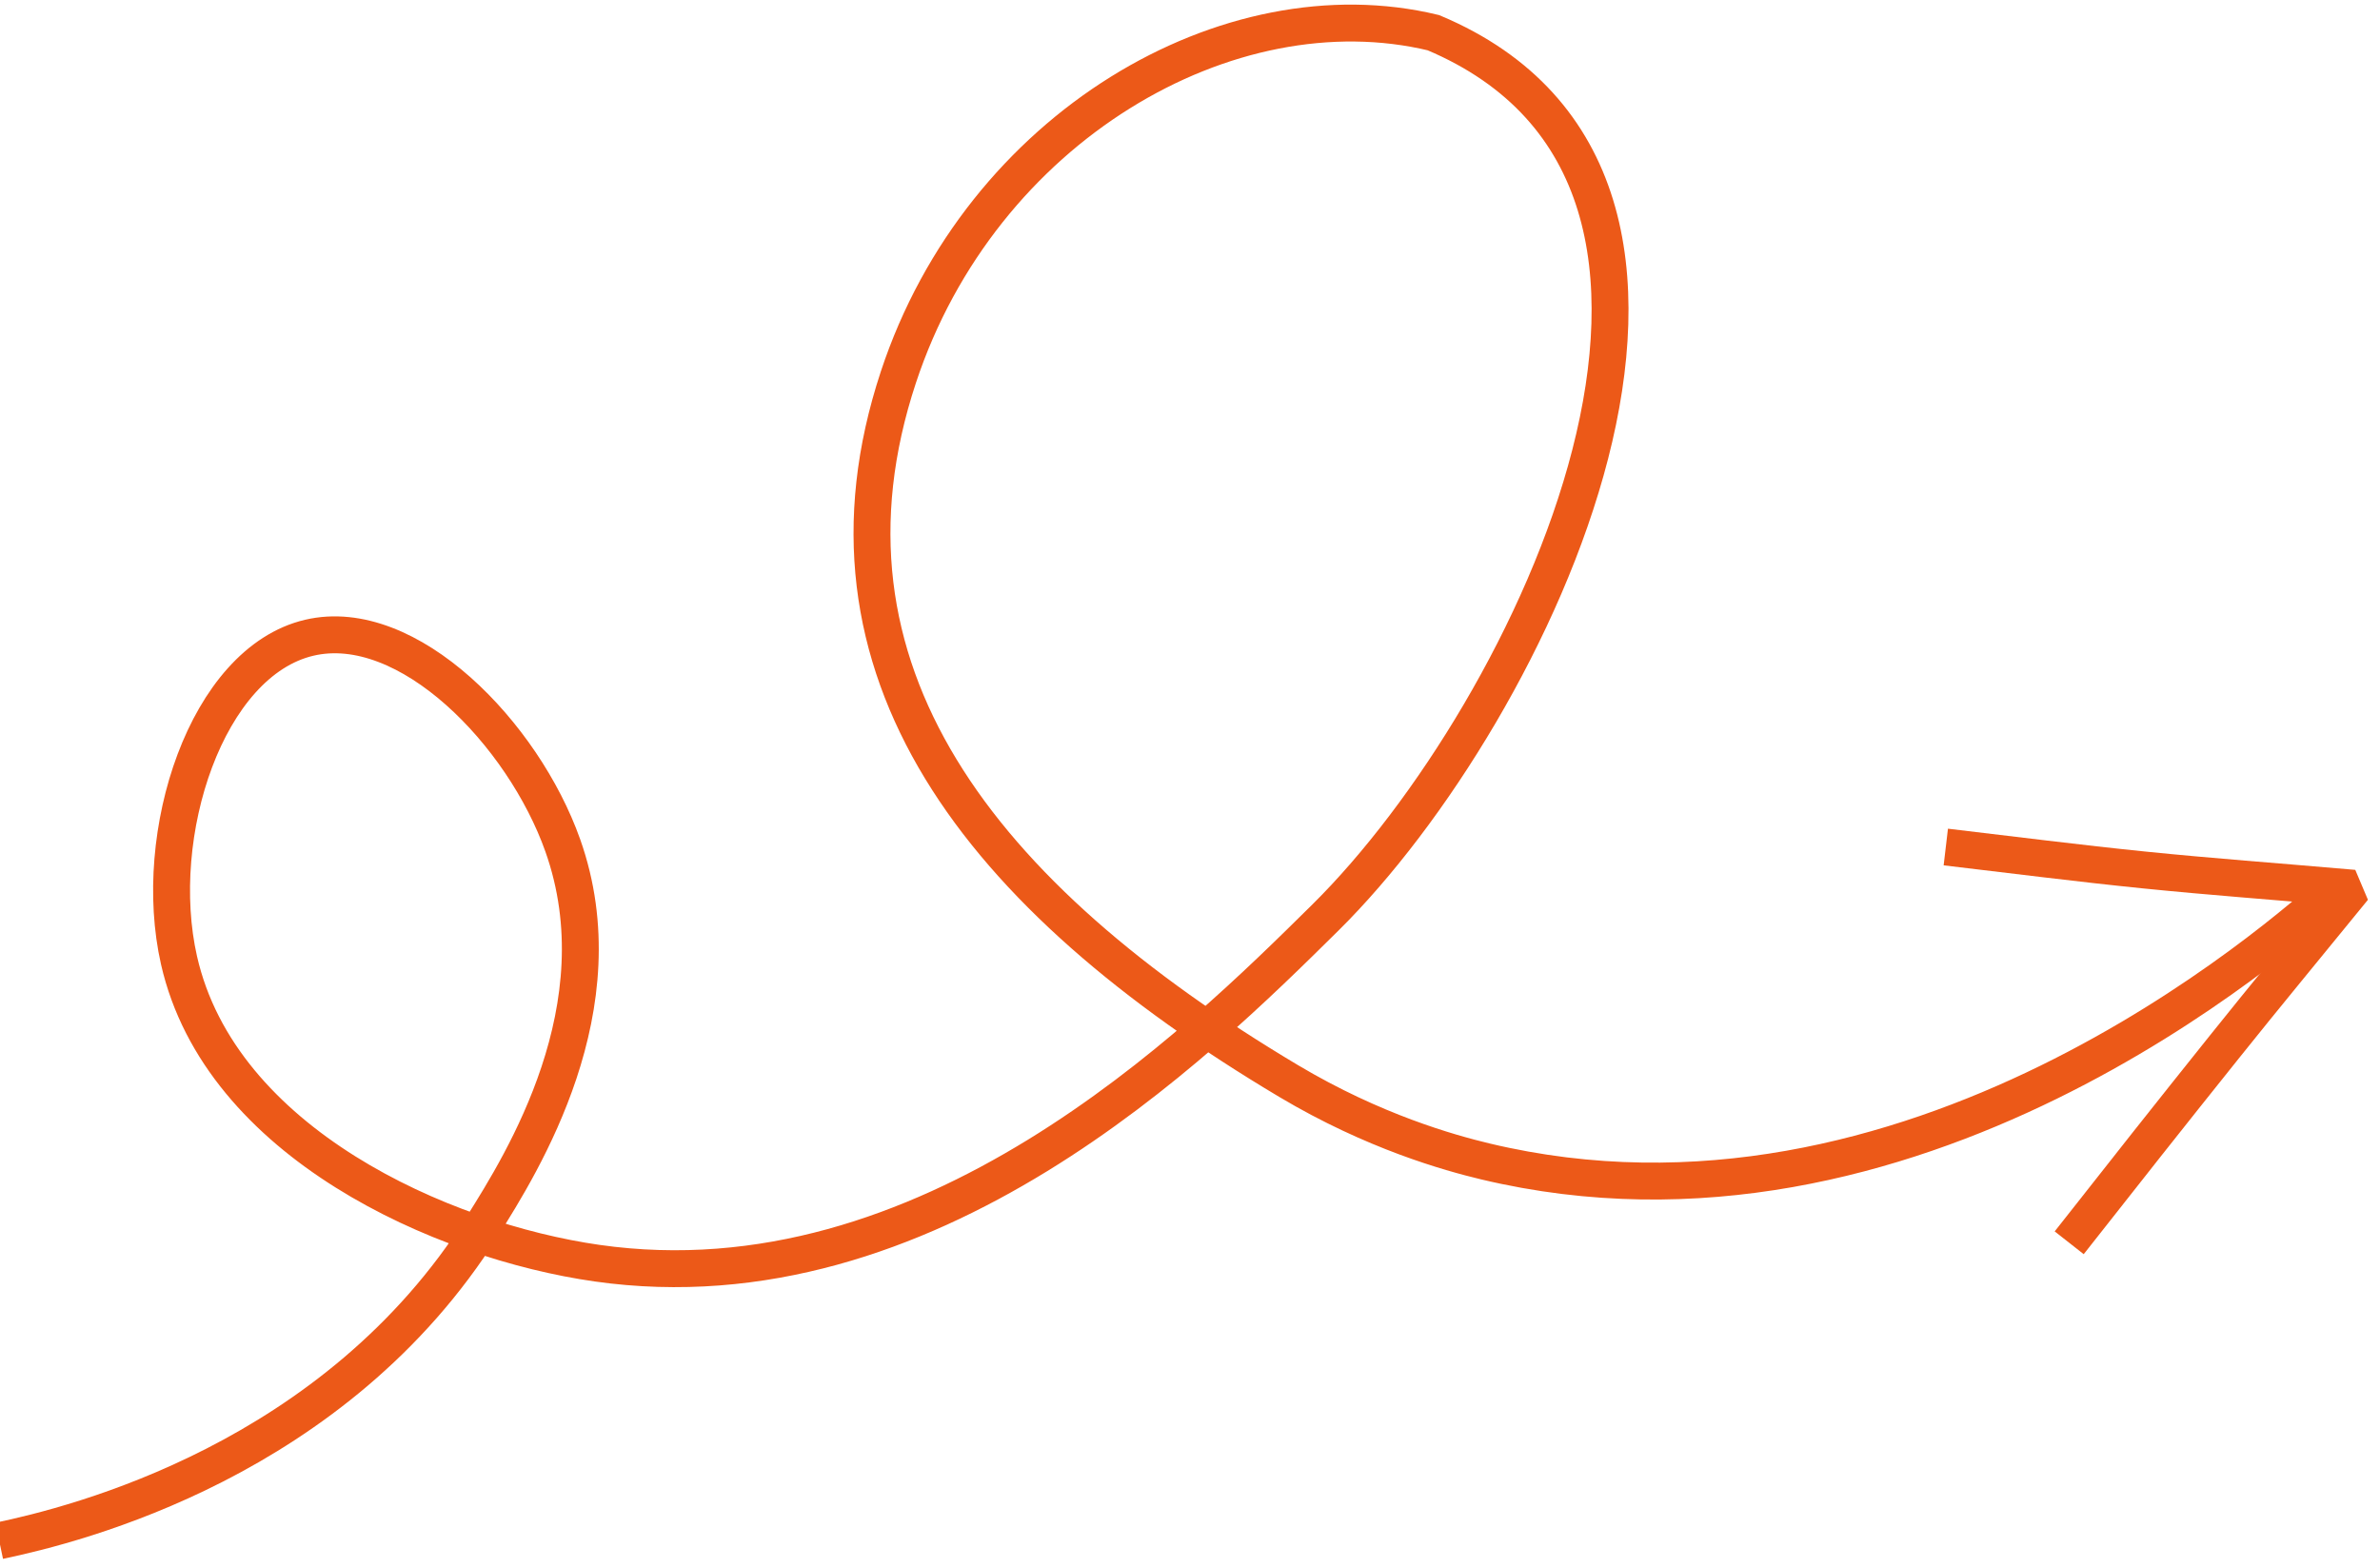 <svg width="129" height="85" viewBox="0 0 129 85" fill="none" xmlns="http://www.w3.org/2000/svg">
<g clip-path="url(#clip0_1980_5078)">
<path d="M112.154 67.359C114.945 63.805 117.745 60.262 120.574 56.731C122.756 54.003 124.985 51.309 127.194 48.599C127.123 48.427 127.053 48.256 126.981 48.091C123.401 47.781 119.817 47.517 116.24 47.155C112.643 46.791 109.059 46.331 105.466 45.908" stroke="#EC5918" stroke-width="2" stroke-miterlimit="10"/>
<path d="M-0.043 83.51C4.162 82.628 18.176 79.14 26.159 66.439C28.297 63.033 33.611 54.58 30.502 45.818C28.361 39.779 22.114 33.311 16.763 34.565C11.187 35.875 8.152 45.212 9.703 52.05C11.951 61.946 23.961 67.264 32.357 68.463C50.312 71.019 64.882 56.608 71.847 49.722C83.088 38.6 96.921 9.852 77.692 1.772C66.615 -0.899 53.174 6.884 48.695 20.439C43.468 36.255 53.007 48.559 69.855 58.597C74.465 61.342 78.547 62.479 80.508 62.949C103.54 68.45 123.43 51.018 126.855 47.919" stroke="#EC5918" stroke-width="2" stroke-miterlimit="10"/>
</g>
<defs>
<clipPath id="clip0_1980_5078">
<rect width="129" height="85" fill="white"/>
</clipPath>
</defs>
</svg>
